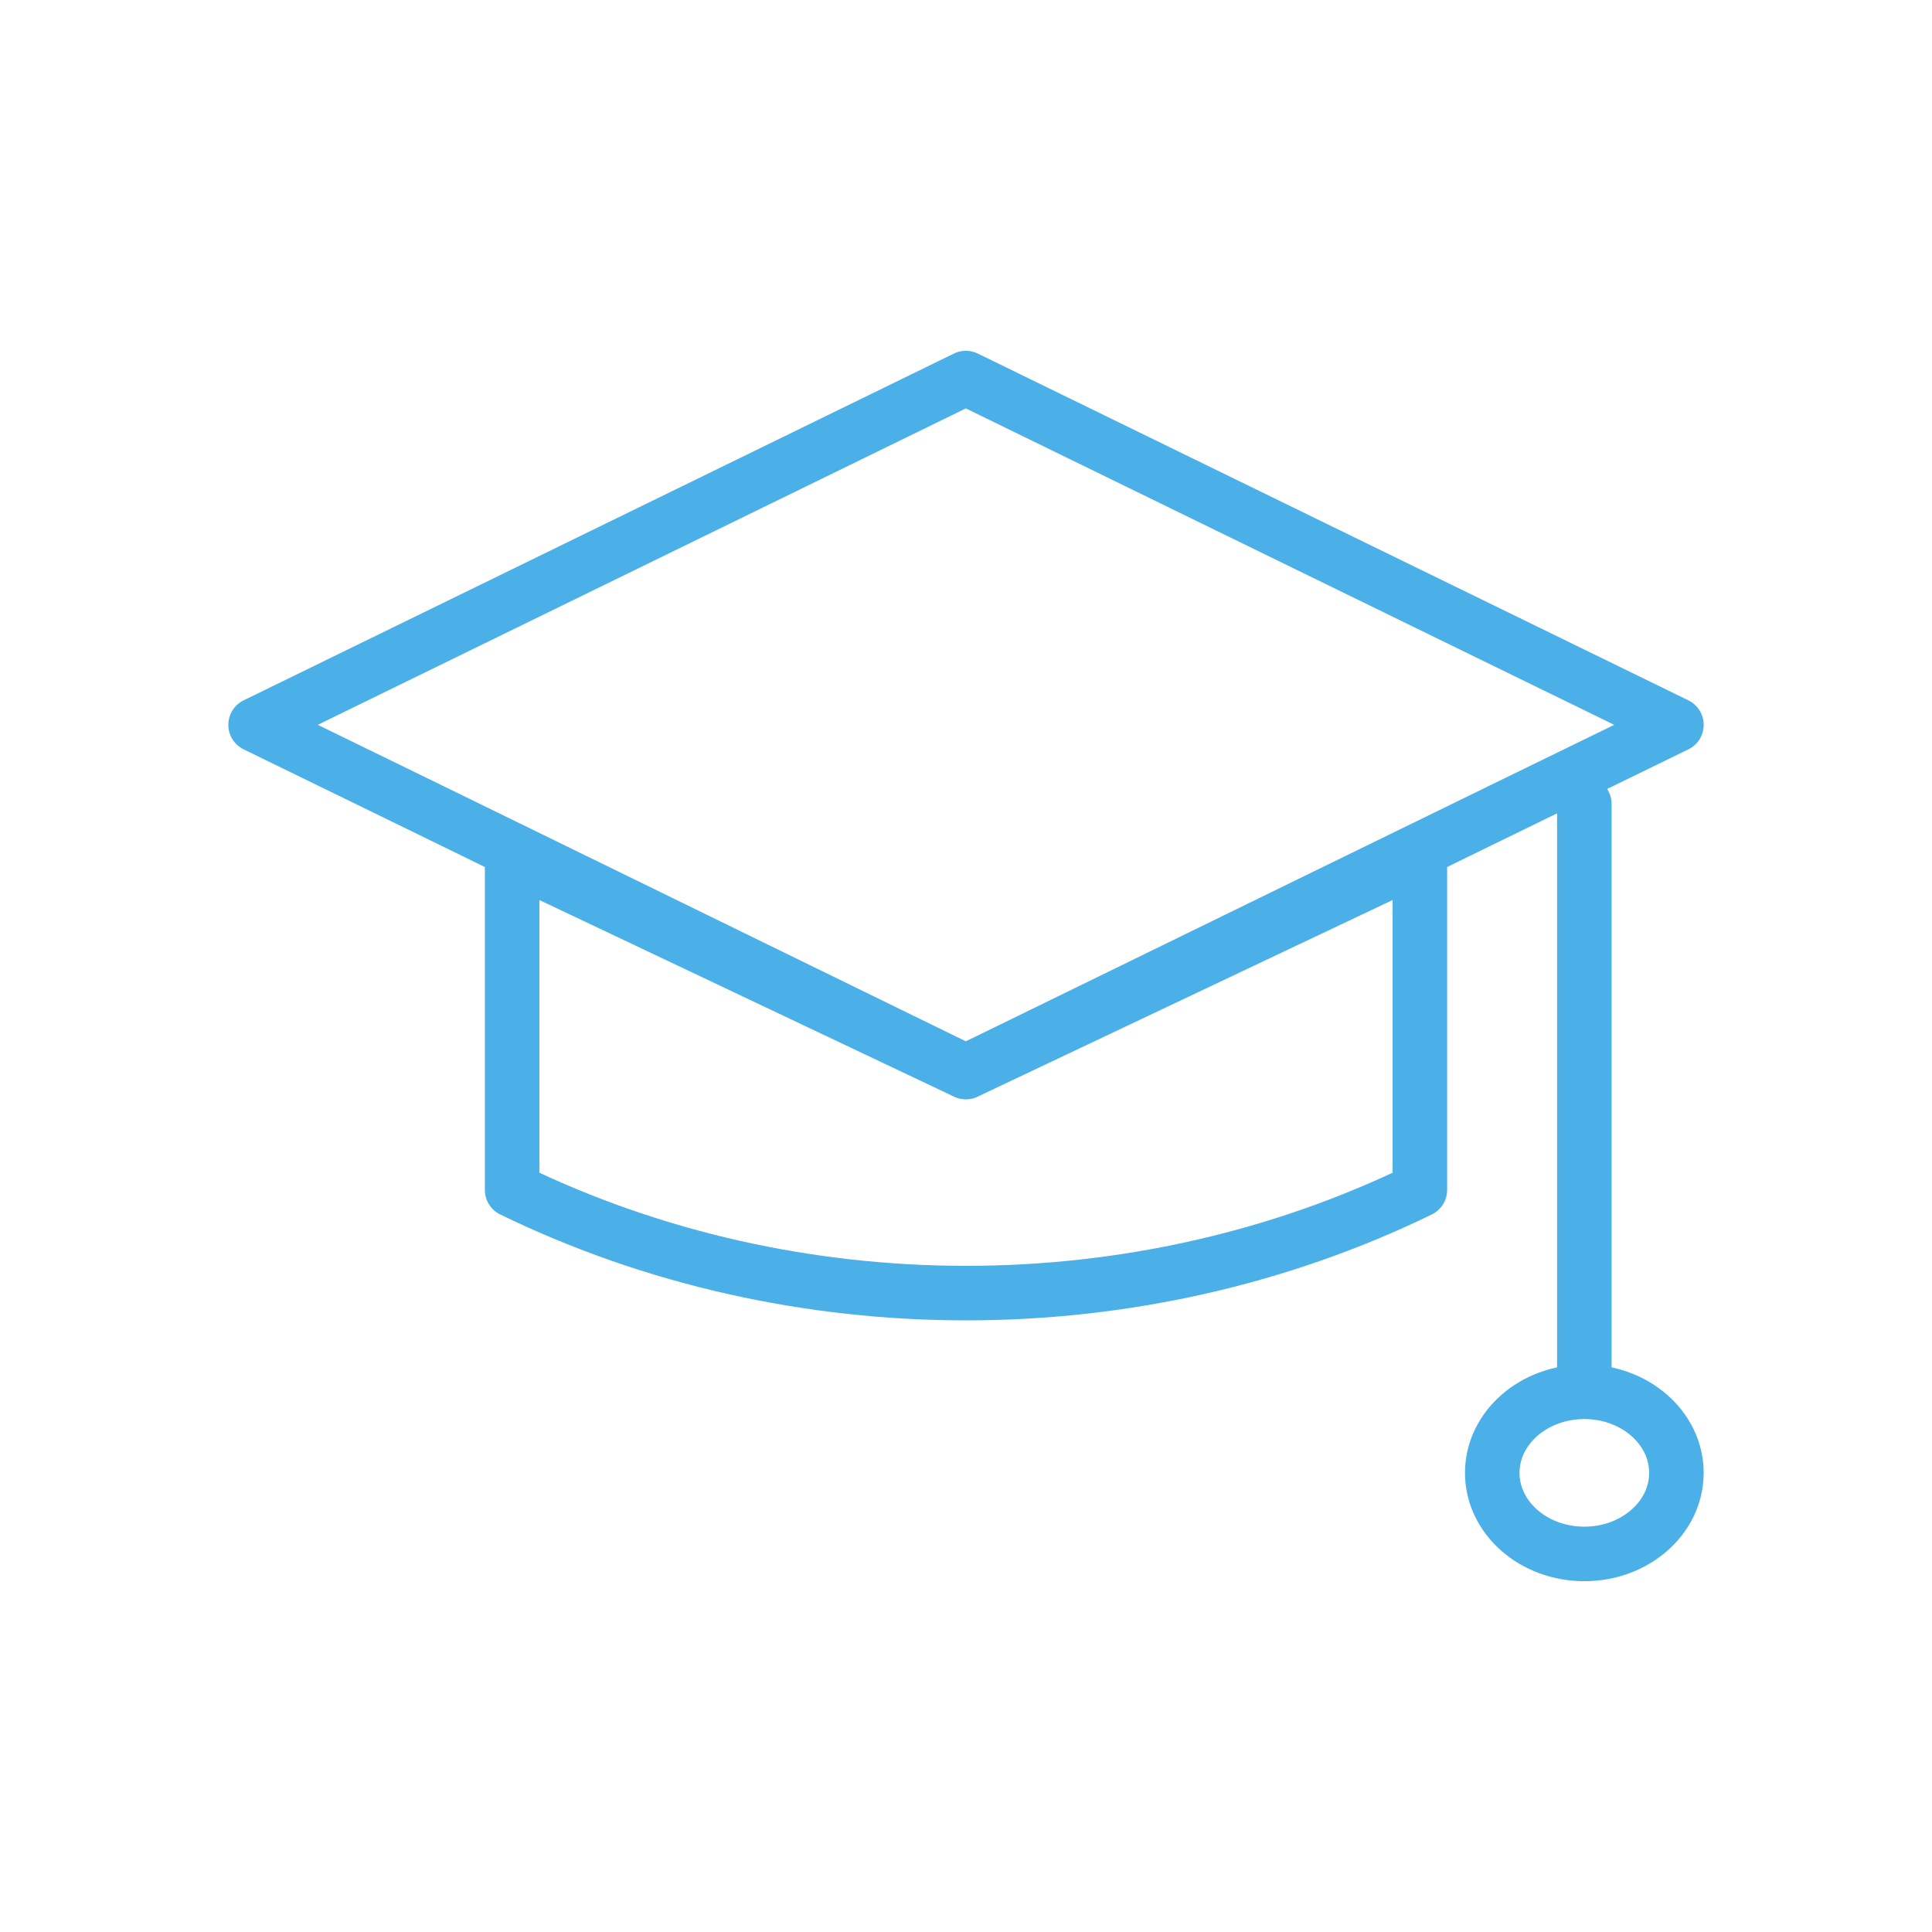 <svg id="Ebene_1" data-name="Ebene 1" xmlns="http://www.w3.org/2000/svg" viewBox="0 0 566.93 566.93"><defs><style>.cls-1{fill:none;stroke:#4bafe8;stroke-linecap:round;stroke-linejoin:round;stroke-width:16px;}</style></defs><polygon class="cls-1" points="491.93 212.7 440.28 237.88 283.42 314.47 126.65 237.88 75 212.7 283.42 110.94 491.93 212.7"/><path class="cls-1" d="M416.65,251.46v97.72c-82.9,40.36-183.47,40.36-266.37,0V251.46l133.14,63.13Z"/><line class="cls-1" x1="464.91" y1="235.9" x2="464.91" y2="406.47"/><ellipse class="cls-1" cx="464.91" cy="432.2" rx="27.02" ry="23.79"/></svg>